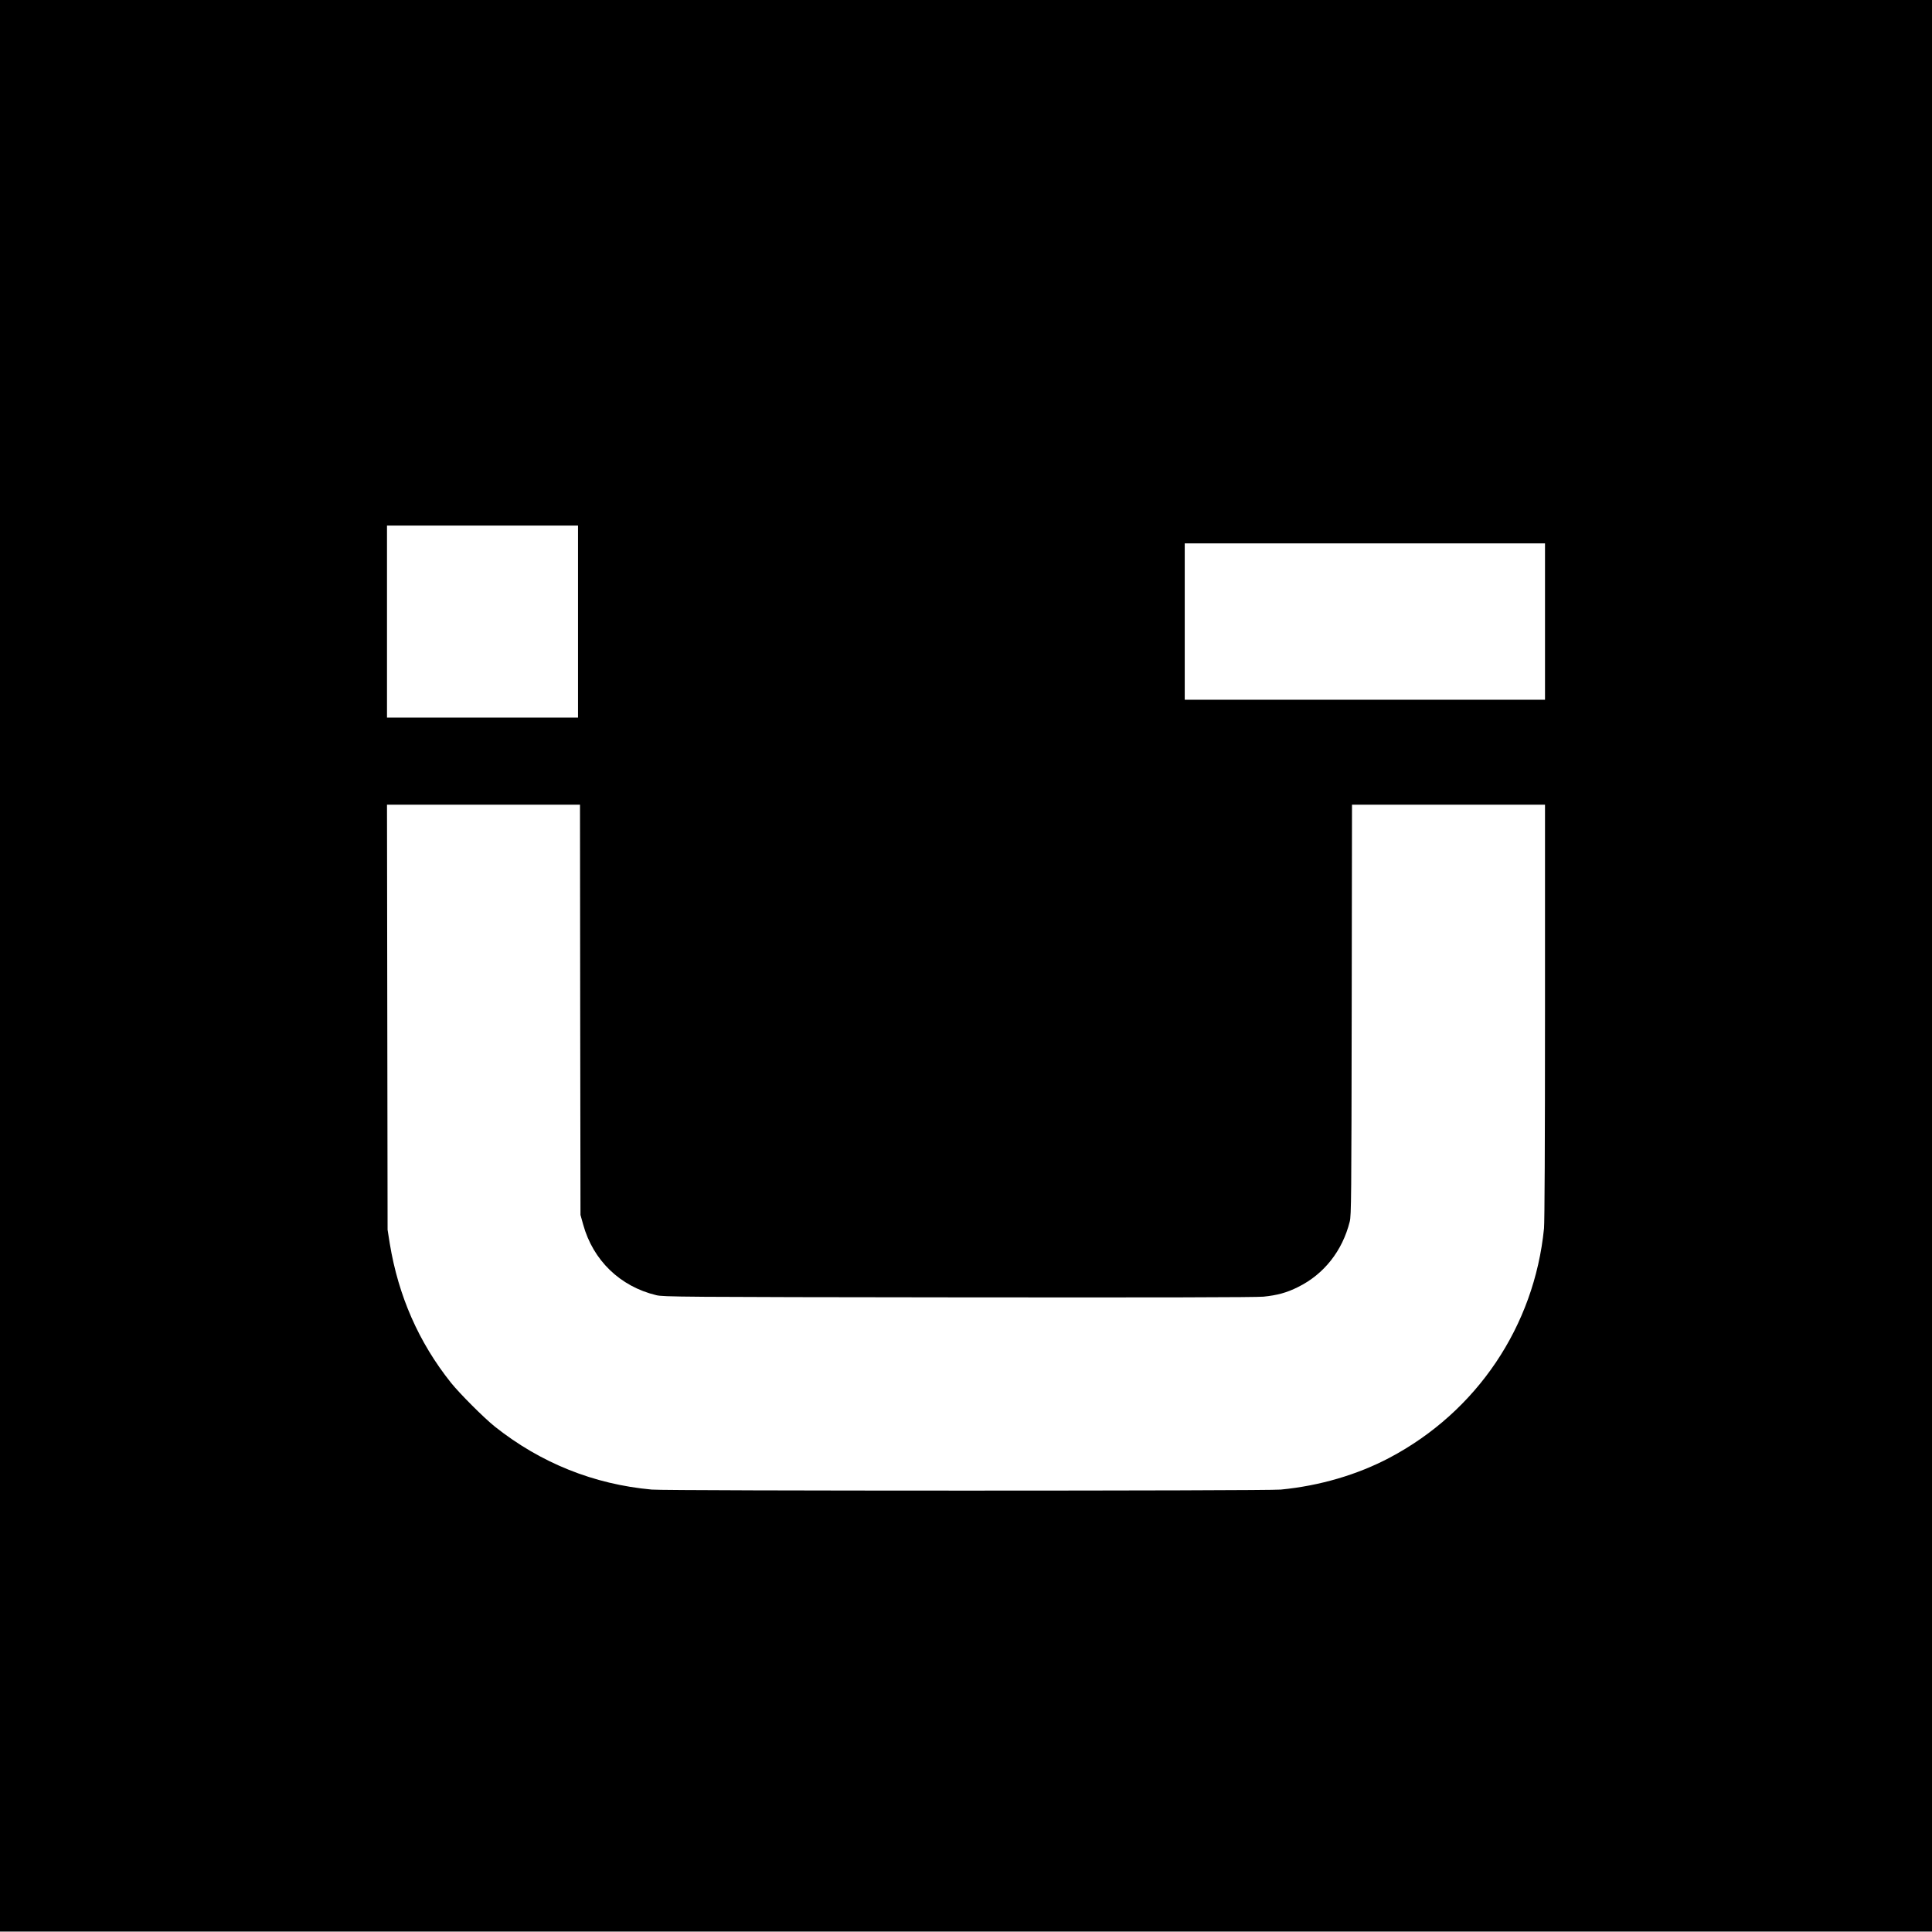 <?xml version="1.0" standalone="no"?>
<!DOCTYPE svg PUBLIC "-//W3C//DTD SVG 20010904//EN"
 "http://www.w3.org/TR/2001/REC-SVG-20010904/DTD/svg10.dtd">
<svg version="1.0" xmlns="http://www.w3.org/2000/svg"
 width="1952pt" height="1952pt" viewBox="0 0 1952 1952"
 preserveAspectRatio="xMidYMid meet">
<g transform="translate(0,1952) scale(0.1,-0.1)"
fill="#000000" stroke="none">
<path d="M0 9762 l0 -9758 9760 0 9760 0 0 9758 0 9758 -9760 0 -9760 0 0
-9758z m5840 3478 l0 -970 -965 0 -965 0 0 970 0 970 965 0 965 0 0 -970z
m9770 0 l0 -790 -1820 0 -1820 0 0 790 0 790 1820 0 1820 0 0 -790z m-9748
-3922 l3 -2073 27 -97 c100 -362 373 -626 739 -714 70 -17 230 -19 3049 -22
2014 -2 3011 0 3085 7 139 14 236 40 351 98 261 129 447 365 521 660 16 63 17
234 20 2141 l3 2072 975 0 975 0 0 -2089 c0 -1358 -4 -2125 -10 -2192 -98
-989 -679 -1851 -1560 -2317 -325 -172 -706 -284 -1099 -322 -141 -14 -6204
-14 -6356 0 -585 53 -1123 269 -1585 636 -109 87 -356 334 -444 444 -326 409
-531 877 -618 1406 l-22 139 -3 2148 -3 2147 975 0 975 0 2 -2072z"/>
</g>
</svg>
